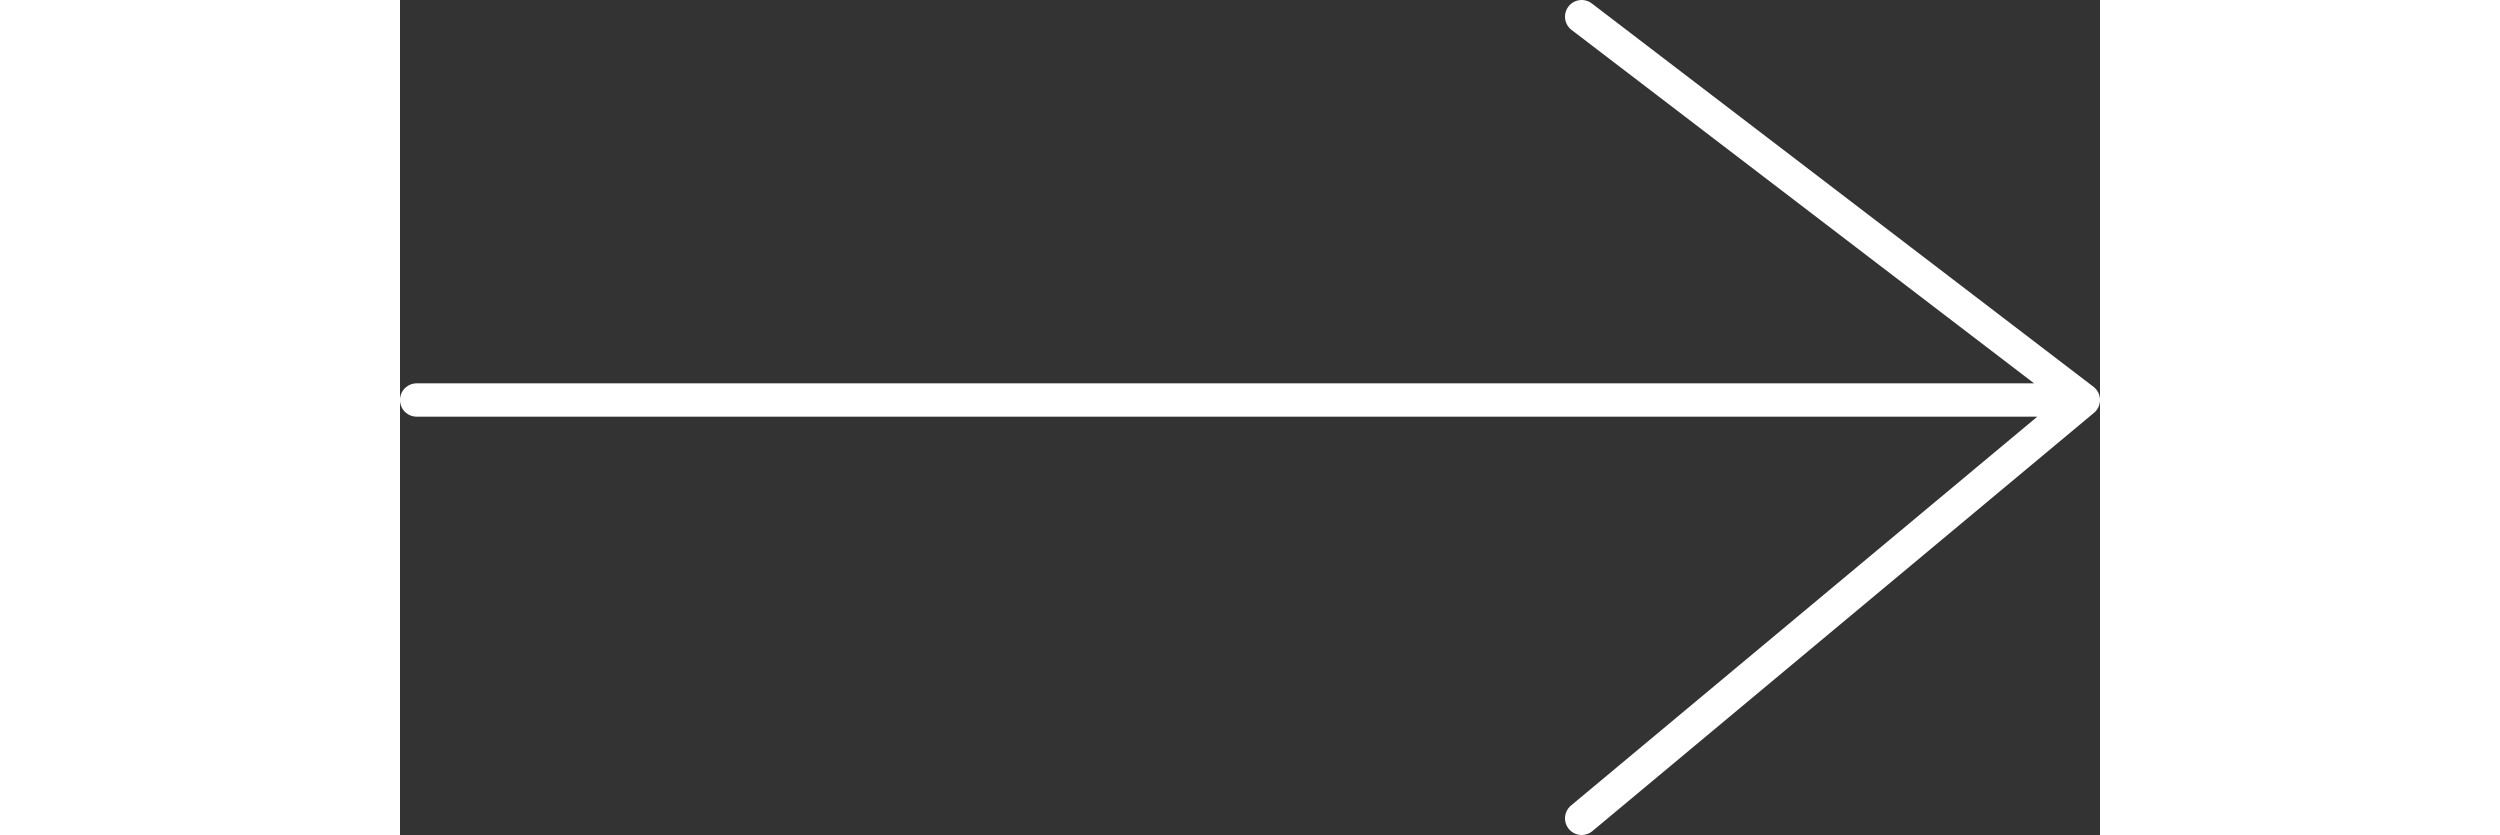 <?xml version="1.0" encoding="UTF-8"?> <svg xmlns="http://www.w3.org/2000/svg" version="1.1" id="Capa_1" x="0" y="0" viewBox="0 0 102 50.1" xml:space="preserve" width="150"><rect x="0" y="0" width="102" height="50.1" fill="#333333" stroke="none"/><style>.st0{fill:none;stroke:#fff;stroke-width:2;stroke-linecap:round;stroke-miterlimit:10}</style><path class="st0" d="M101 24H1M70.9 1L101 24M70.9 49.1L101 24"></path></svg> 
